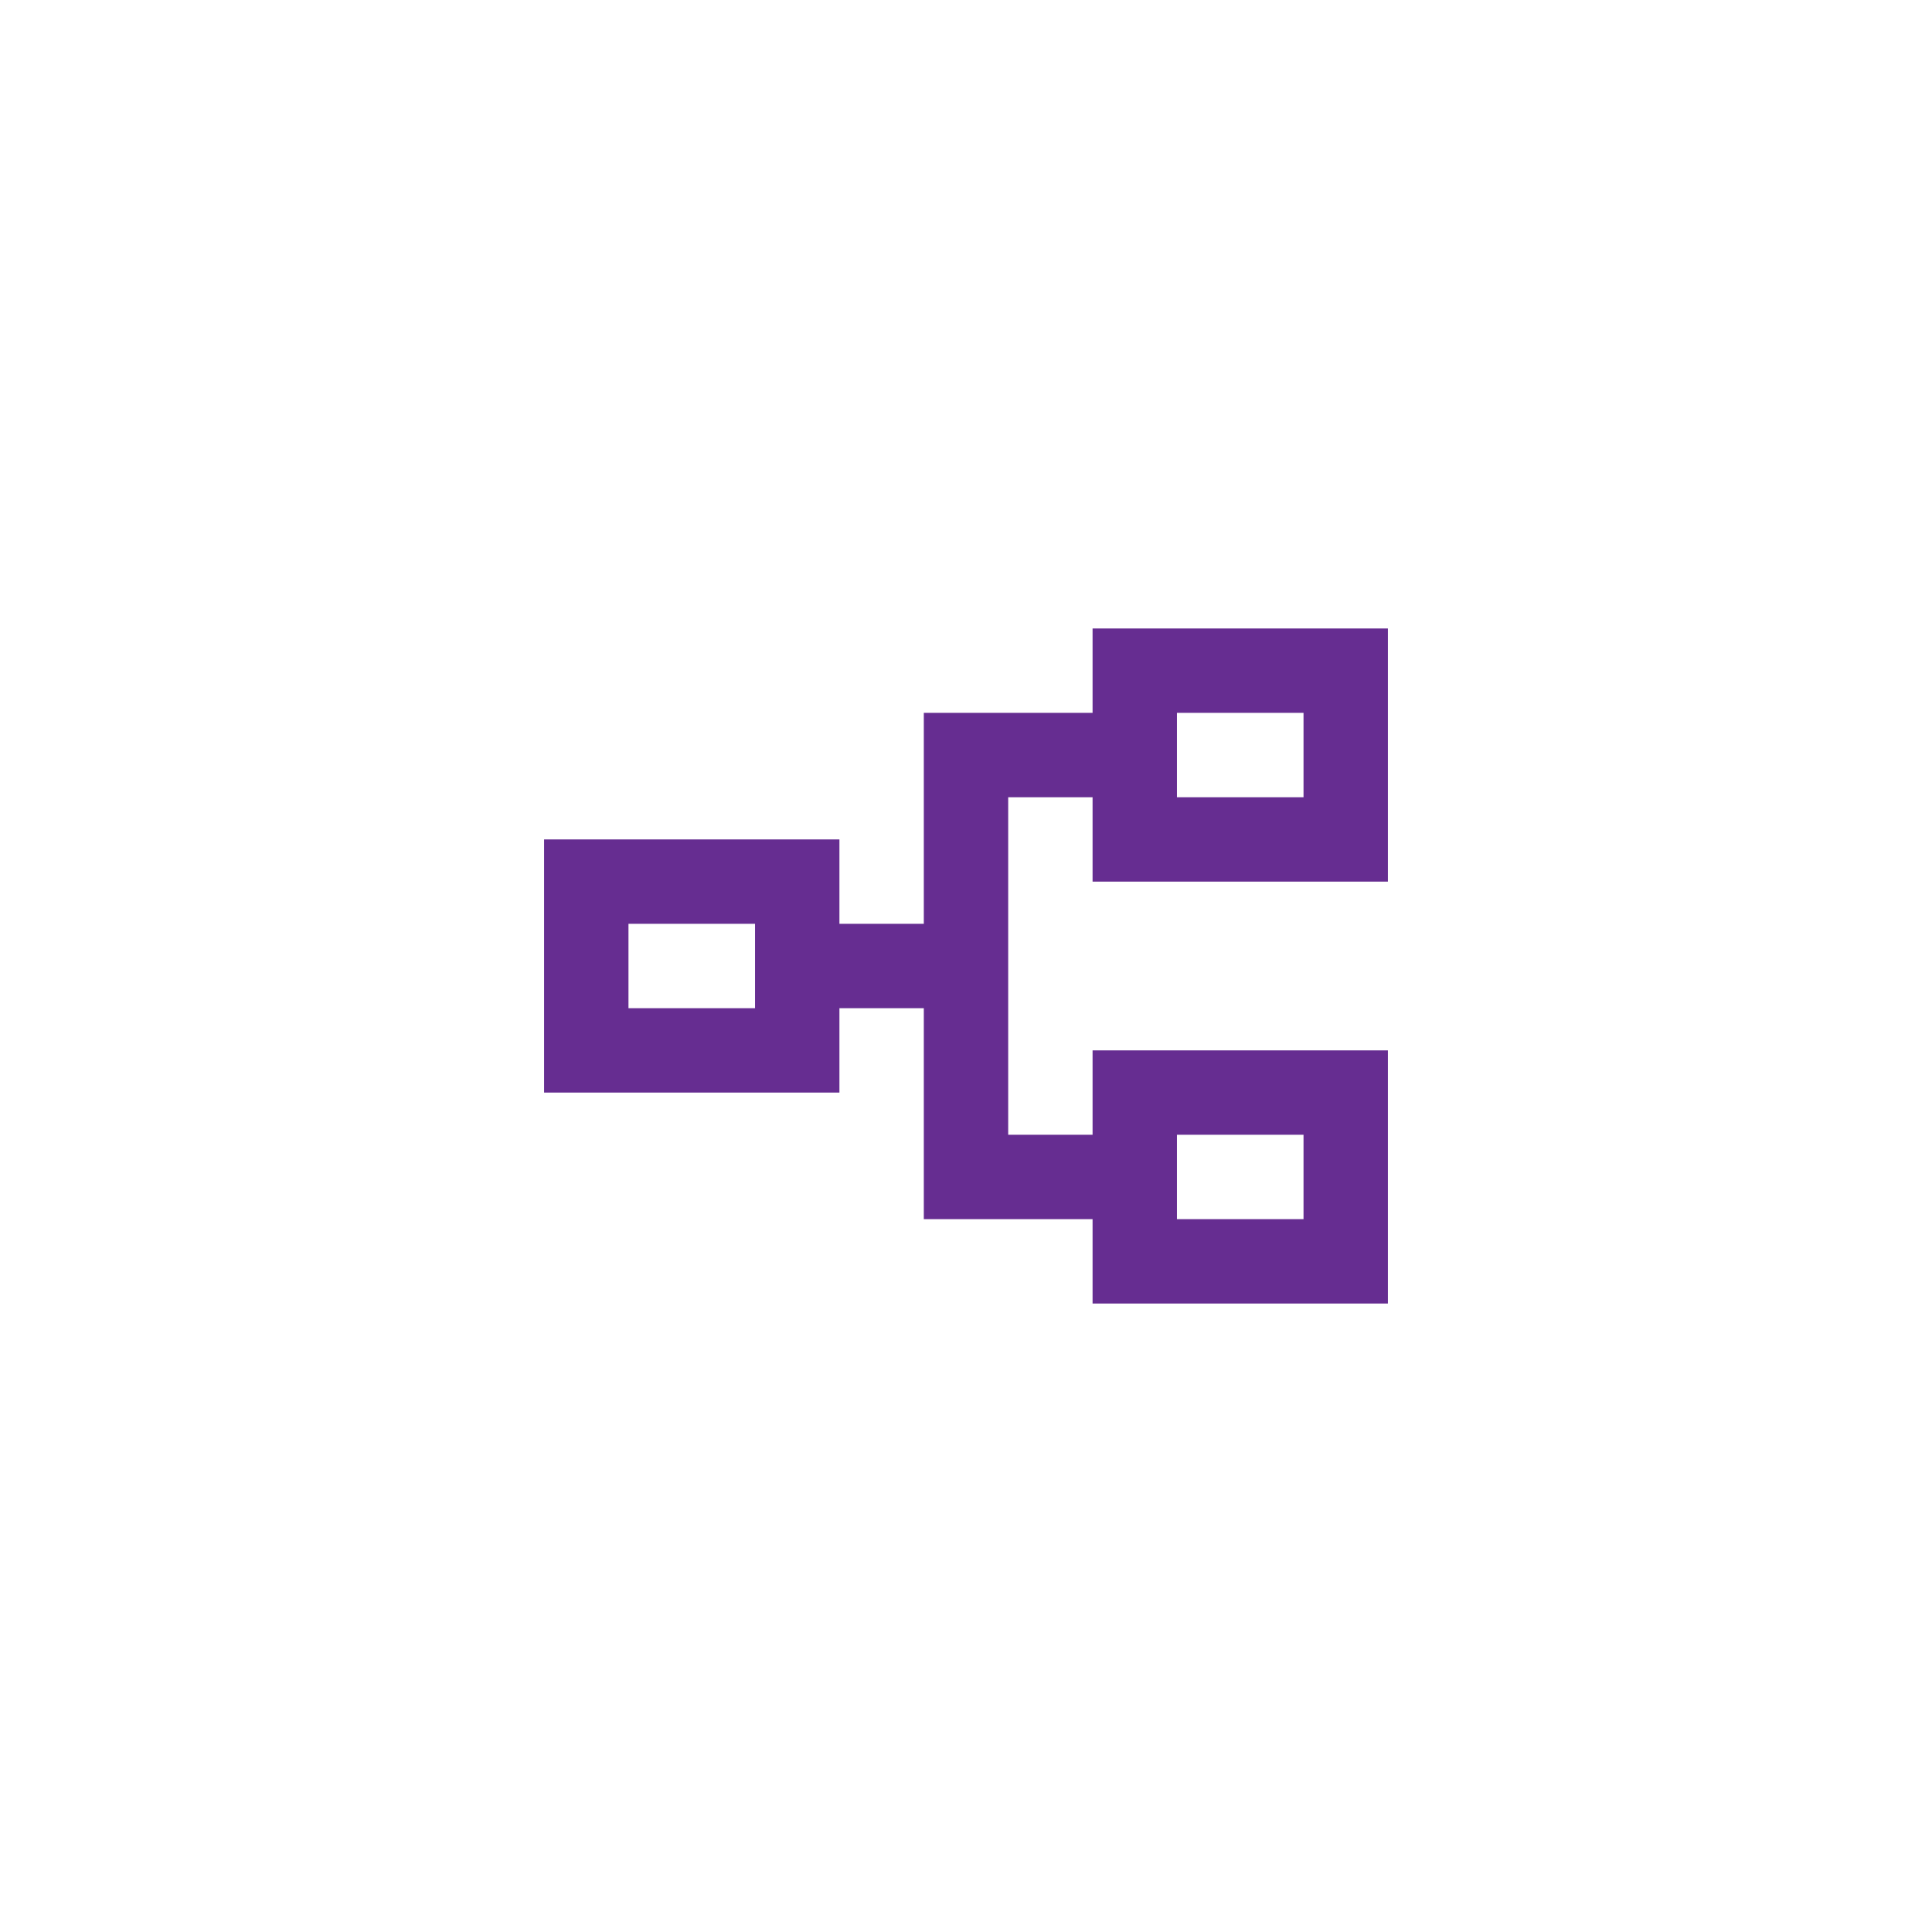 <?xml version="1.0" encoding="utf-8"?>
<svg xmlns="http://www.w3.org/2000/svg" fill="none" height="100%" overflow="visible" preserveAspectRatio="none" style="display: block;" viewBox="0 0 111 111" width="100%">
<g filter="url(#filter0_d_0_345)" id="flowchart">
<rect fill="white" height="85" rx="4.294" shape-rendering="crispEdges" width="85" x="13" y="13"/>
<path d="M62.772 74.892V70.044H53.076V57.924H48.228V62.772H31.26V48.228H48.228V53.076H53.076V40.956H62.772V36.108H79.74V50.652H62.772V45.804H57.924V65.196H62.772V60.348H79.74V74.892H62.772ZM67.62 70.044H74.892V65.196H67.62V70.044ZM36.108 57.924H43.38V53.076H36.108V57.924ZM67.62 45.804H74.892V40.956H67.62V45.804Z" fill="#662D91" id="flowchart_2"/>
</g>
<defs>
<filter color-interpolation-filters="sRGB" filterUnits="userSpaceOnUse" height="110.765" id="filter0_d_0_345" width="110.765" x="0.117" y="0.117">
<feFlood flood-opacity="0" result="BackgroundImageFix"/>
<feColorMatrix in="SourceAlpha" result="hardAlpha" type="matrix" values="0 0 0 0 0 0 0 0 0 0 0 0 0 0 0 0 0 0 127 0"/>
<feOffset/>
<feGaussianBlur stdDeviation="6.441"/>
<feComposite in2="hardAlpha" operator="out"/>
<feColorMatrix type="matrix" values="0 0 0 0 0.946 0 0 0 0 0.875 0 0 0 0 1 0 0 0 0.9 0"/>
<feBlend in2="BackgroundImageFix" mode="normal" result="effect1_dropShadow_0_345"/>
<feBlend in="SourceGraphic" in2="effect1_dropShadow_0_345" mode="normal" result="shape"/>
</filter>
</defs>
</svg>